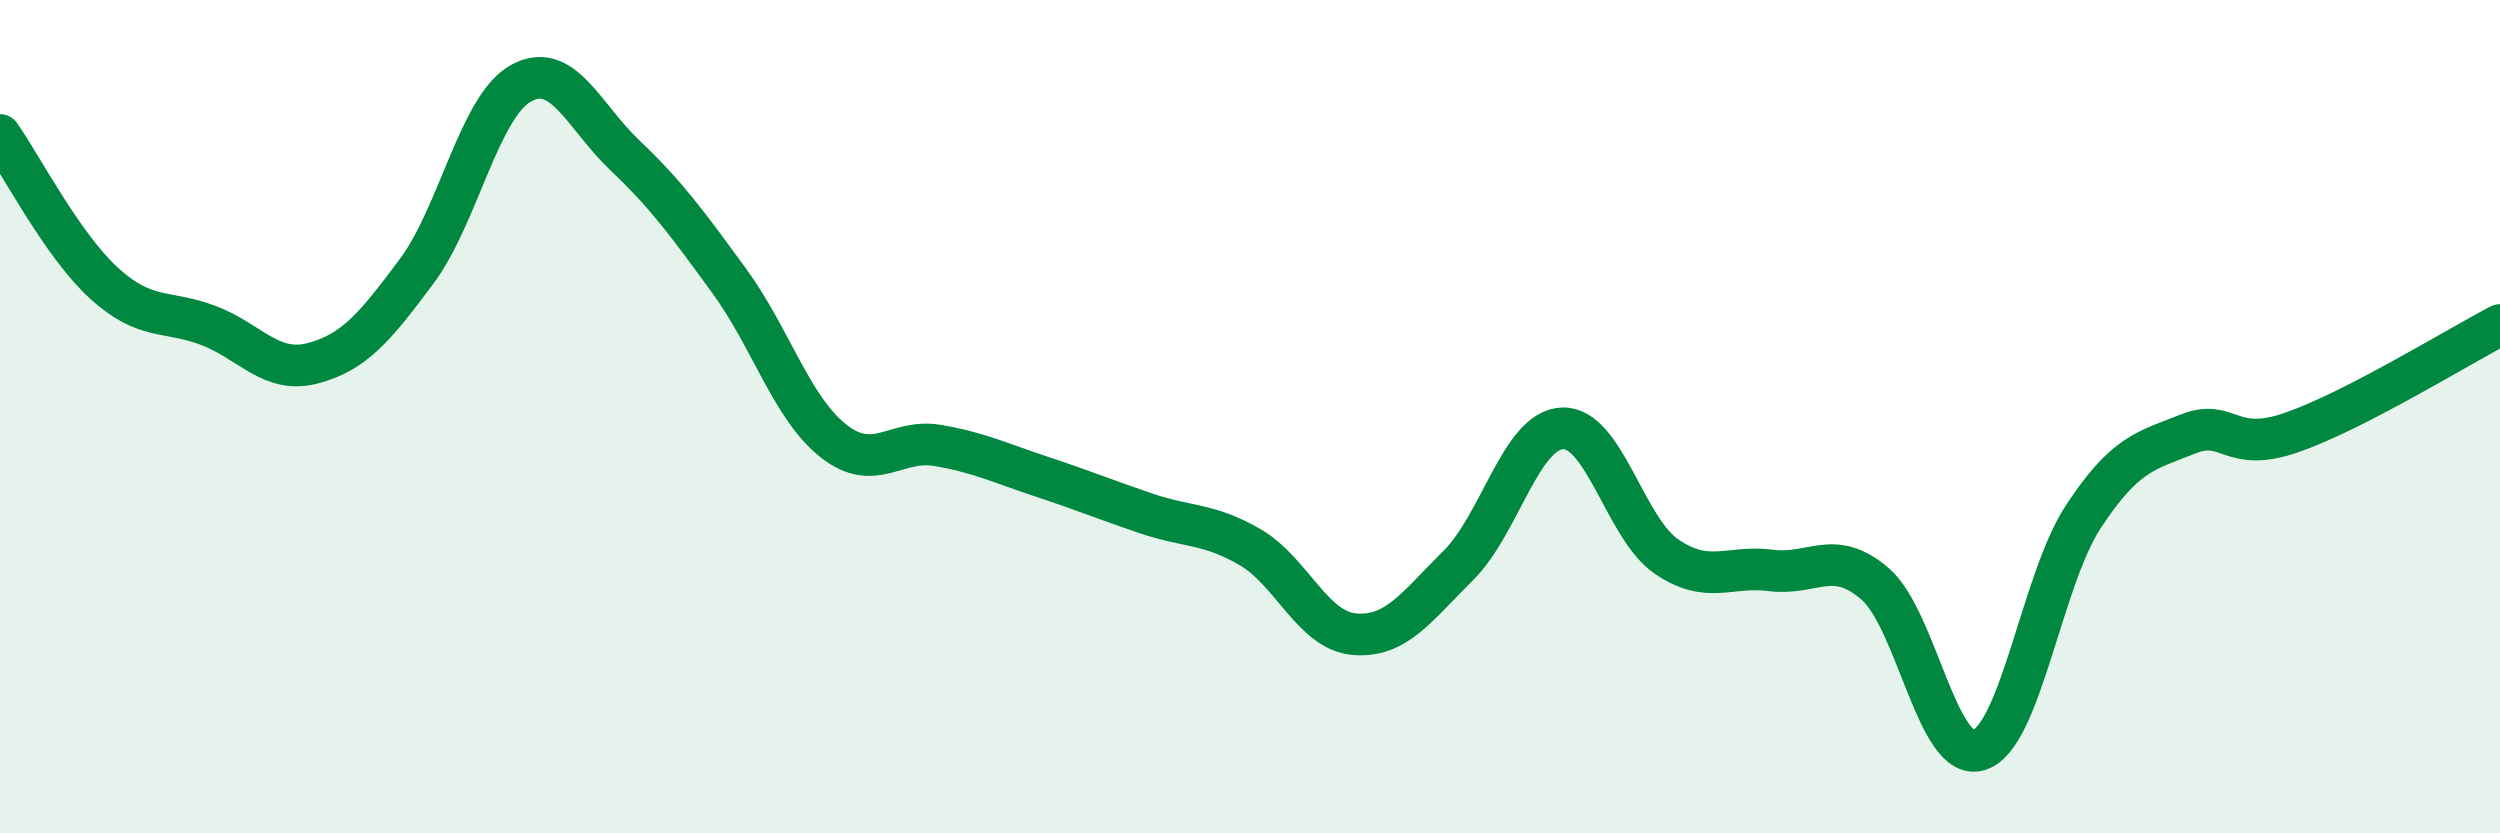 
    <svg width="60" height="20" viewBox="0 0 60 20" xmlns="http://www.w3.org/2000/svg">
      <path
        d="M 0,3.24 C 0.5,3.95 1.5,5.89 2.5,6.8 C 3.5,7.71 4,7.43 5,7.81 C 6,8.19 6.5,8.98 7.5,8.72 C 8.5,8.46 9,7.85 10,6.51 C 11,5.17 11.5,2.56 12.5,2 C 13.5,1.44 14,2.78 15,3.73 C 16,4.68 16.5,5.37 17.5,6.74 C 18.5,8.11 19,9.79 20,10.58 C 21,11.37 21.5,10.52 22.5,10.69 C 23.5,10.86 24,11.11 25,11.44 C 26,11.77 26.5,11.98 27.5,12.32 C 28.5,12.66 29,12.55 30,13.13 C 31,13.71 31.5,15.13 32.5,15.22 C 33.5,15.31 34,14.56 35,13.57 C 36,12.58 36.5,10.32 37.5,10.28 C 38.5,10.24 39,12.68 40,13.36 C 41,14.04 41.5,13.56 42.5,13.69 C 43.5,13.82 44,13.15 45,14.01 C 46,14.87 46.5,18.32 47.5,18 C 48.5,17.68 49,13.92 50,12.4 C 51,10.88 51.5,10.82 52.5,10.42 C 53.5,10.02 53.5,10.9 55,10.38 C 56.5,9.86 59,8.32 60,7.8L60 20L0 20Z"
        fill="#008740"
        opacity="0.1"
        stroke-linecap="round"
        stroke-linejoin="round"
      />
      <path
        d="M 0,3.24 C 0.5,3.95 1.5,5.89 2.5,6.8 C 3.5,7.71 4,7.43 5,7.81 C 6,8.19 6.5,8.98 7.5,8.72 C 8.5,8.46 9,7.85 10,6.51 C 11,5.17 11.5,2.56 12.5,2 C 13.5,1.44 14,2.78 15,3.73 C 16,4.68 16.5,5.37 17.5,6.74 C 18.5,8.11 19,9.79 20,10.58 C 21,11.37 21.5,10.52 22.5,10.69 C 23.5,10.86 24,11.11 25,11.44 C 26,11.77 26.5,11.98 27.5,12.32 C 28.5,12.66 29,12.55 30,13.13 C 31,13.71 31.5,15.13 32.5,15.22 C 33.5,15.31 34,14.56 35,13.57 C 36,12.58 36.5,10.32 37.5,10.28 C 38.5,10.24 39,12.68 40,13.36 C 41,14.04 41.5,13.56 42.5,13.69 C 43.5,13.82 44,13.15 45,14.01 C 46,14.87 46.5,18.32 47.5,18 C 48.5,17.68 49,13.92 50,12.4 C 51,10.88 51.5,10.82 52.5,10.42 C 53.5,10.02 53.5,10.9 55,10.38 C 56.5,9.86 59,8.32 60,7.8"
        stroke="#008740"
        stroke-width="1"
        fill="none"
        stroke-linecap="round"
        stroke-linejoin="round"
      />
    </svg>
  